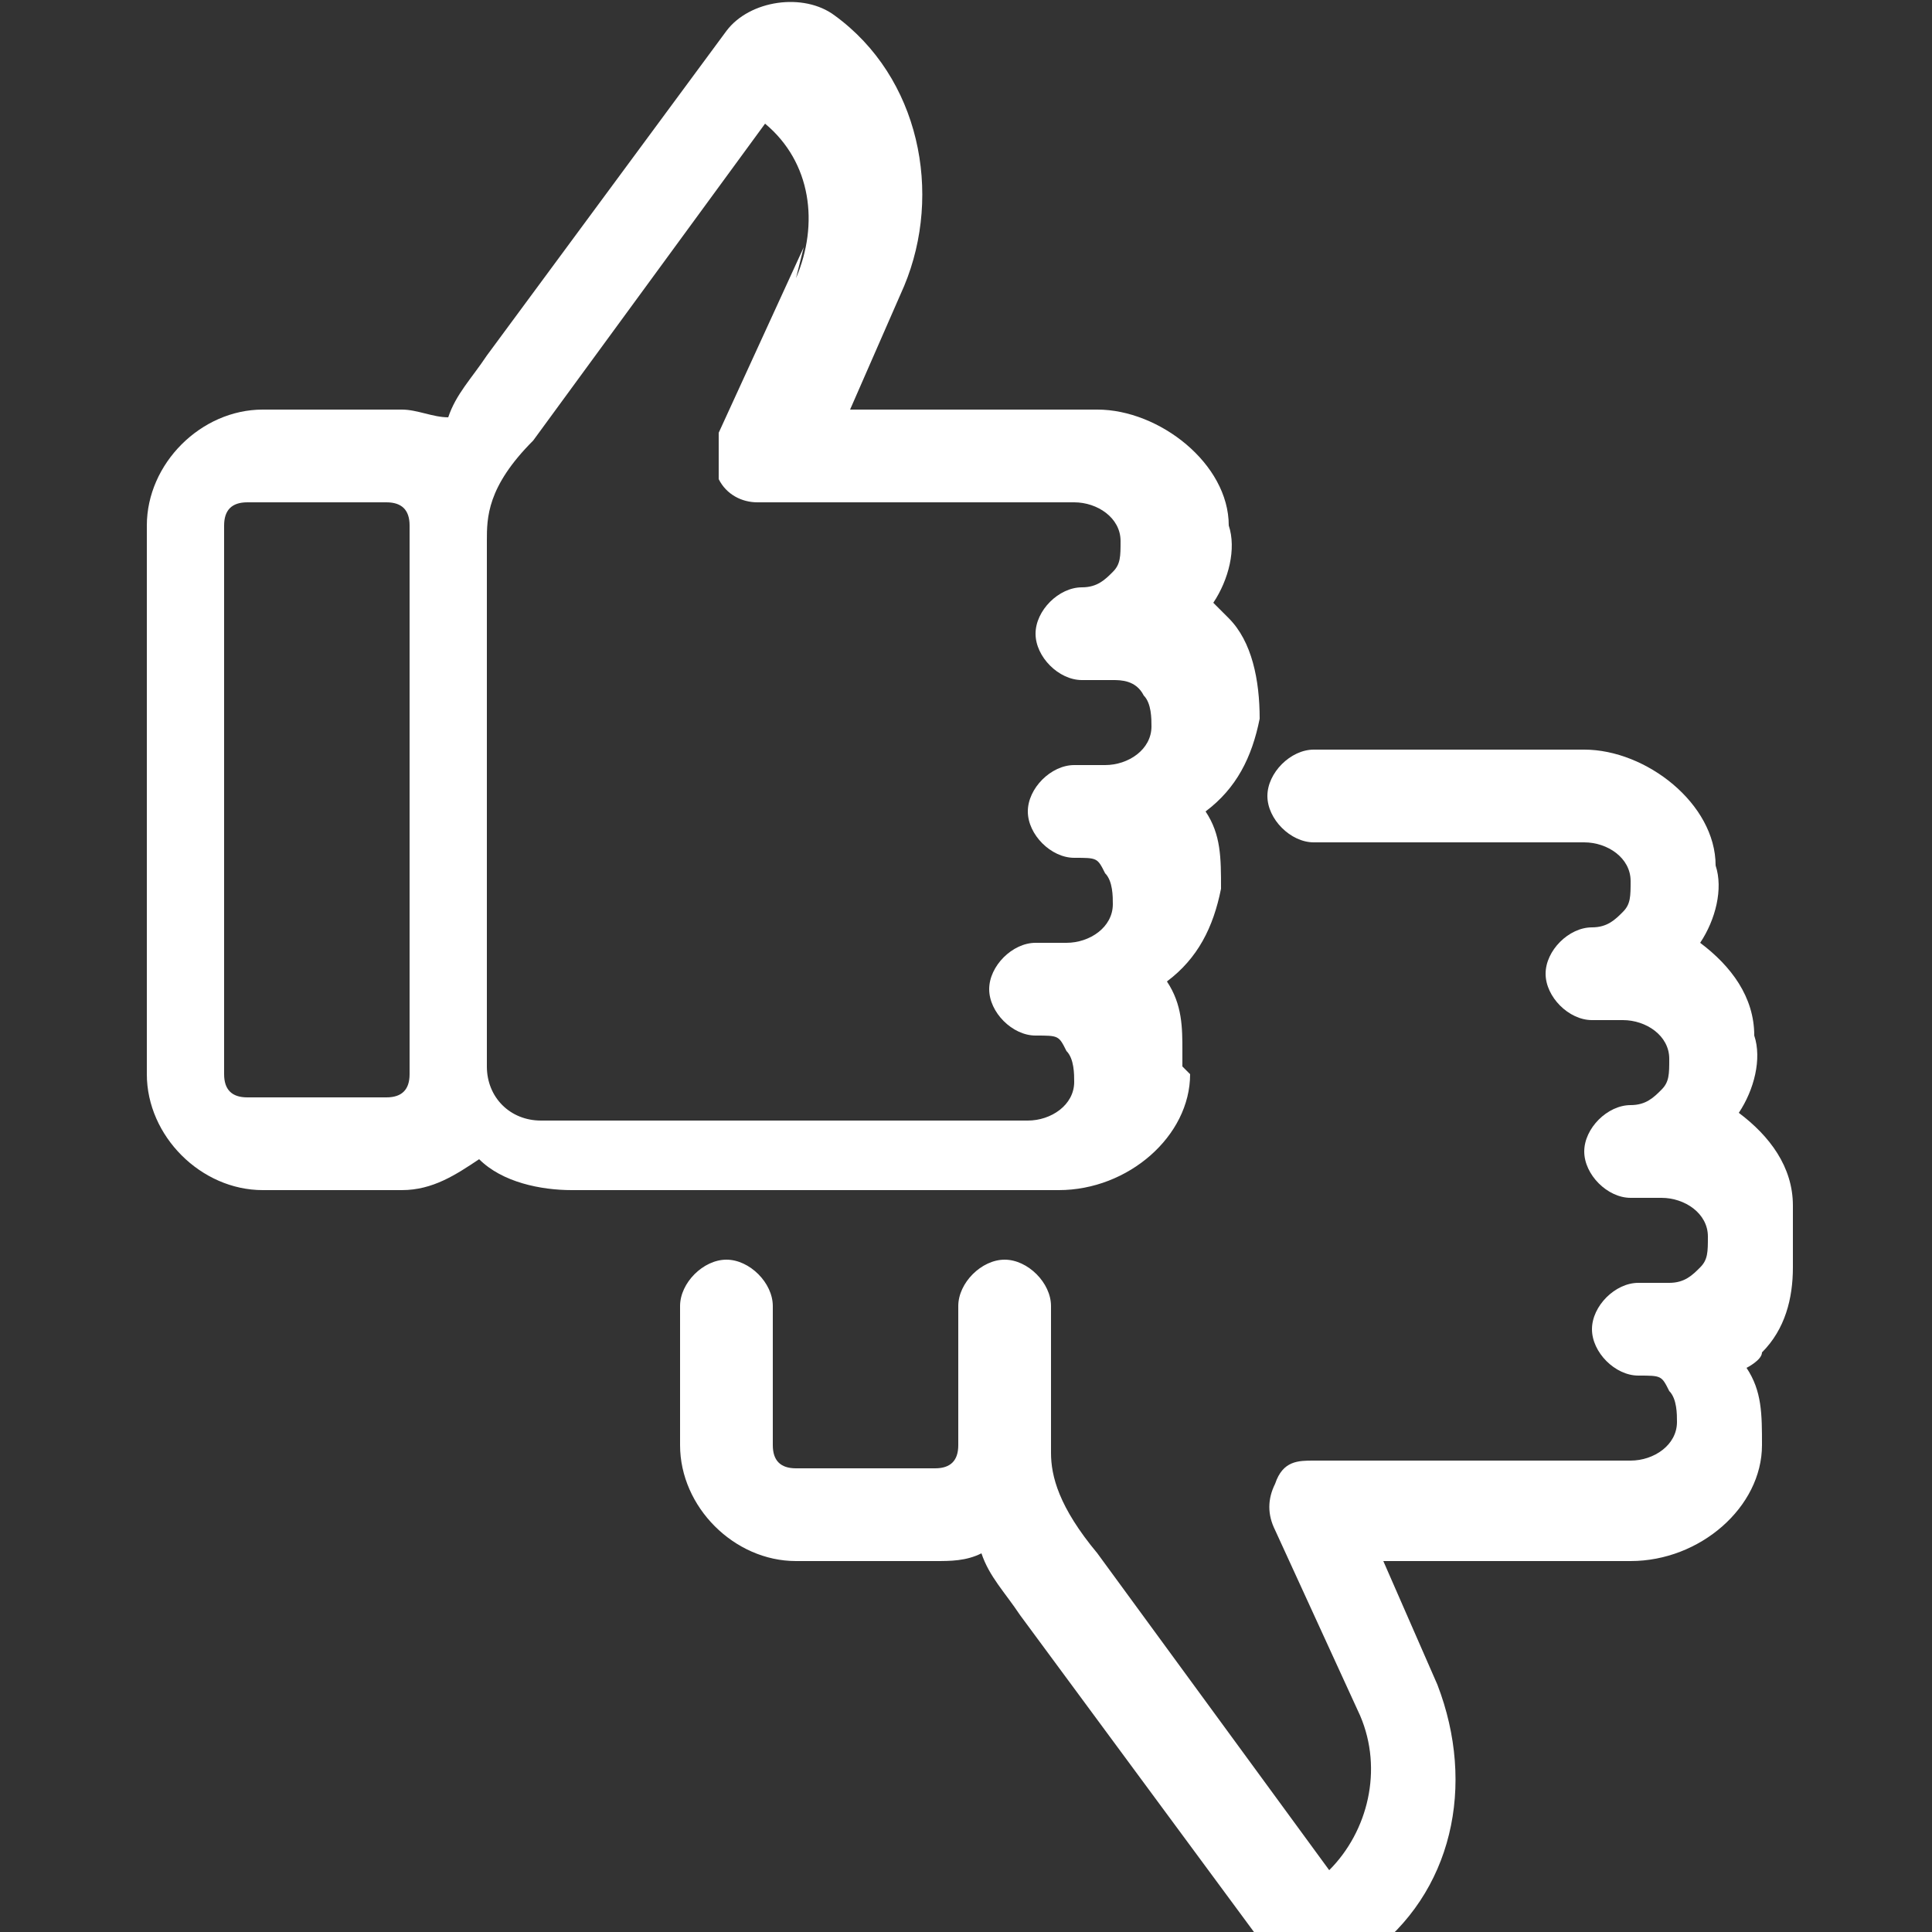 <?xml version="1.0" encoding="UTF-8"?>
<svg id="Layer_1" xmlns="http://www.w3.org/2000/svg" version="1.1" viewBox="0 0 25 25">
  <rect x="0" y="0" width="25" height="25" fill="#333333" stroke="none"/>
  <!-- Generator: Adobe Illustrator 29.6.1, SVG Export Plug-In . SVG Version: 2.1.1 Build 9)  -->
  <defs>
    <style>
      .st0 {
        fill: #fff;
      }
    </style>
  </defs>
  <path class="st0" d="M15.3,13.8v-.2s0,0,0,0c0-.3,0-.6-.2-.9.4-.3.6-.7.7-1.2,0-.4,0-.7-.2-1,.4-.3.6-.7.7-1.2,0-.5-.1-1-.4-1.3,0,0-.2-.2-.2-.2.2-.3.3-.7.2-1,0-.8-.9-1.5-1.7-1.5h-.2s0,0-.1,0c0,0,0,0-.1,0h-2.8l.7-1.6c.5-1.2.2-2.7-.9-3.5-.4-.3-1.1-.2-1.4.2l-3.1,4.2c-.2.3-.4.5-.5.8-.2,0-.4-.1-.6-.1h-1.8c-.8,0-1.5.7-1.5,1.5v7.1c0,.8.7,1.5,1.5,1.5h1.8c.4,0,.7-.2,1-.4.3.3.8.4,1.2.4h6.3c.9,0,1.7-.7,1.7-1.5ZM10.4,3.2l-1.1,2.4c0,.2,0,.4,0,.6.1.2.3.3.5.3h3.7s0,0,.1,0c0,0,0,0,.1,0h.2c.3,0,.6.2.6.5,0,.2,0,.3-.1.4-.1.1-.2.2-.4.2-.3,0-.6.3-.6.6s.3.6.6.6h.4c.1,0,.3,0,.4.2.1.1.1.3.1.4,0,.3-.3.5-.6.5h-.4c-.3,0-.6.3-.6.6s.3.6.6.6.3,0,.4.2c.1.1.1.3.1.4,0,.3-.3.5-.6.5h-.4c-.3,0-.6.3-.6.6s.3.6.6.6.3,0,.4.2c.1.1.1.3.1.4,0,.3-.3.5-.6.5h-6.3c-.4,0-.7-.3-.7-.7v-6.8c0-.3,0-.7.6-1.3l3-4.1c.6.5.7,1.3.4,2ZM5.3,6.8v7.1c0,.2-.1.3-.3.3h-1.8c-.2,0-.3-.1-.3-.3v-7.1c0-.2.1-.3.3-.3h1.8c.2,0,.3.1.3.3Z"/>
  <path class="st0" d="M23.2,15.6c0-.5-.3-.9-.7-1.2.2-.3.3-.7.2-1,0-.5-.3-.9-.7-1.2.2-.3.3-.7.2-1,0-.8-.9-1.5-1.7-1.5h-3.5c-.3,0-.6.3-.6.6s.3.6.6.6h3.5c.3,0,.6.2.6.5,0,.2,0,.3-.1.4-.1.1-.2.2-.4.2-.3,0-.6.3-.6.6s.3.6.6.6h.4c.3,0,.6.2.6.5,0,.2,0,.3-.1.4-.1.1-.2.2-.4.2-.3,0-.6.3-.6.6s.3.6.6.6h.4c.3,0,.6.2.6.5,0,.2,0,.3-.1.4-.1.1-.2.2-.4.2h-.4c-.3,0-.6.3-.6.6s.3.6.6.6.3,0,.4.2c.1.1.1.3.1.4,0,.3-.3.5-.6.5h-4.1c-.2,0-.4,0-.5.3-.1.2-.1.4,0,.6l1.1,2.4c.3.7.1,1.5-.4,2l-3-4.1c-.5-.6-.6-1-.6-1.3v-1.9c0-.3-.3-.6-.6-.6s-.6.3-.6.6v1.8c0,.2-.1.3-.3.3h-1.8c-.2,0-.3-.1-.3-.3v-1.8c0-.3-.3-.6-.6-.6s-.6.3-.6.6v1.8c0,.8.7,1.5,1.5,1.5h1.8c.2,0,.4,0,.6-.1.1.3.3.5.5.8l3.1,4.2c.2.3.5.4.8.4s.4,0,.6-.2c1.1-.8,1.4-2.2.9-3.5l-.7-1.6h3.2c.9,0,1.7-.7,1.7-1.5,0-.4,0-.7-.2-1,0,0,.2-.1.2-.2.3-.3.4-.7.4-1.1h0v-.2Z"/>
</svg>
